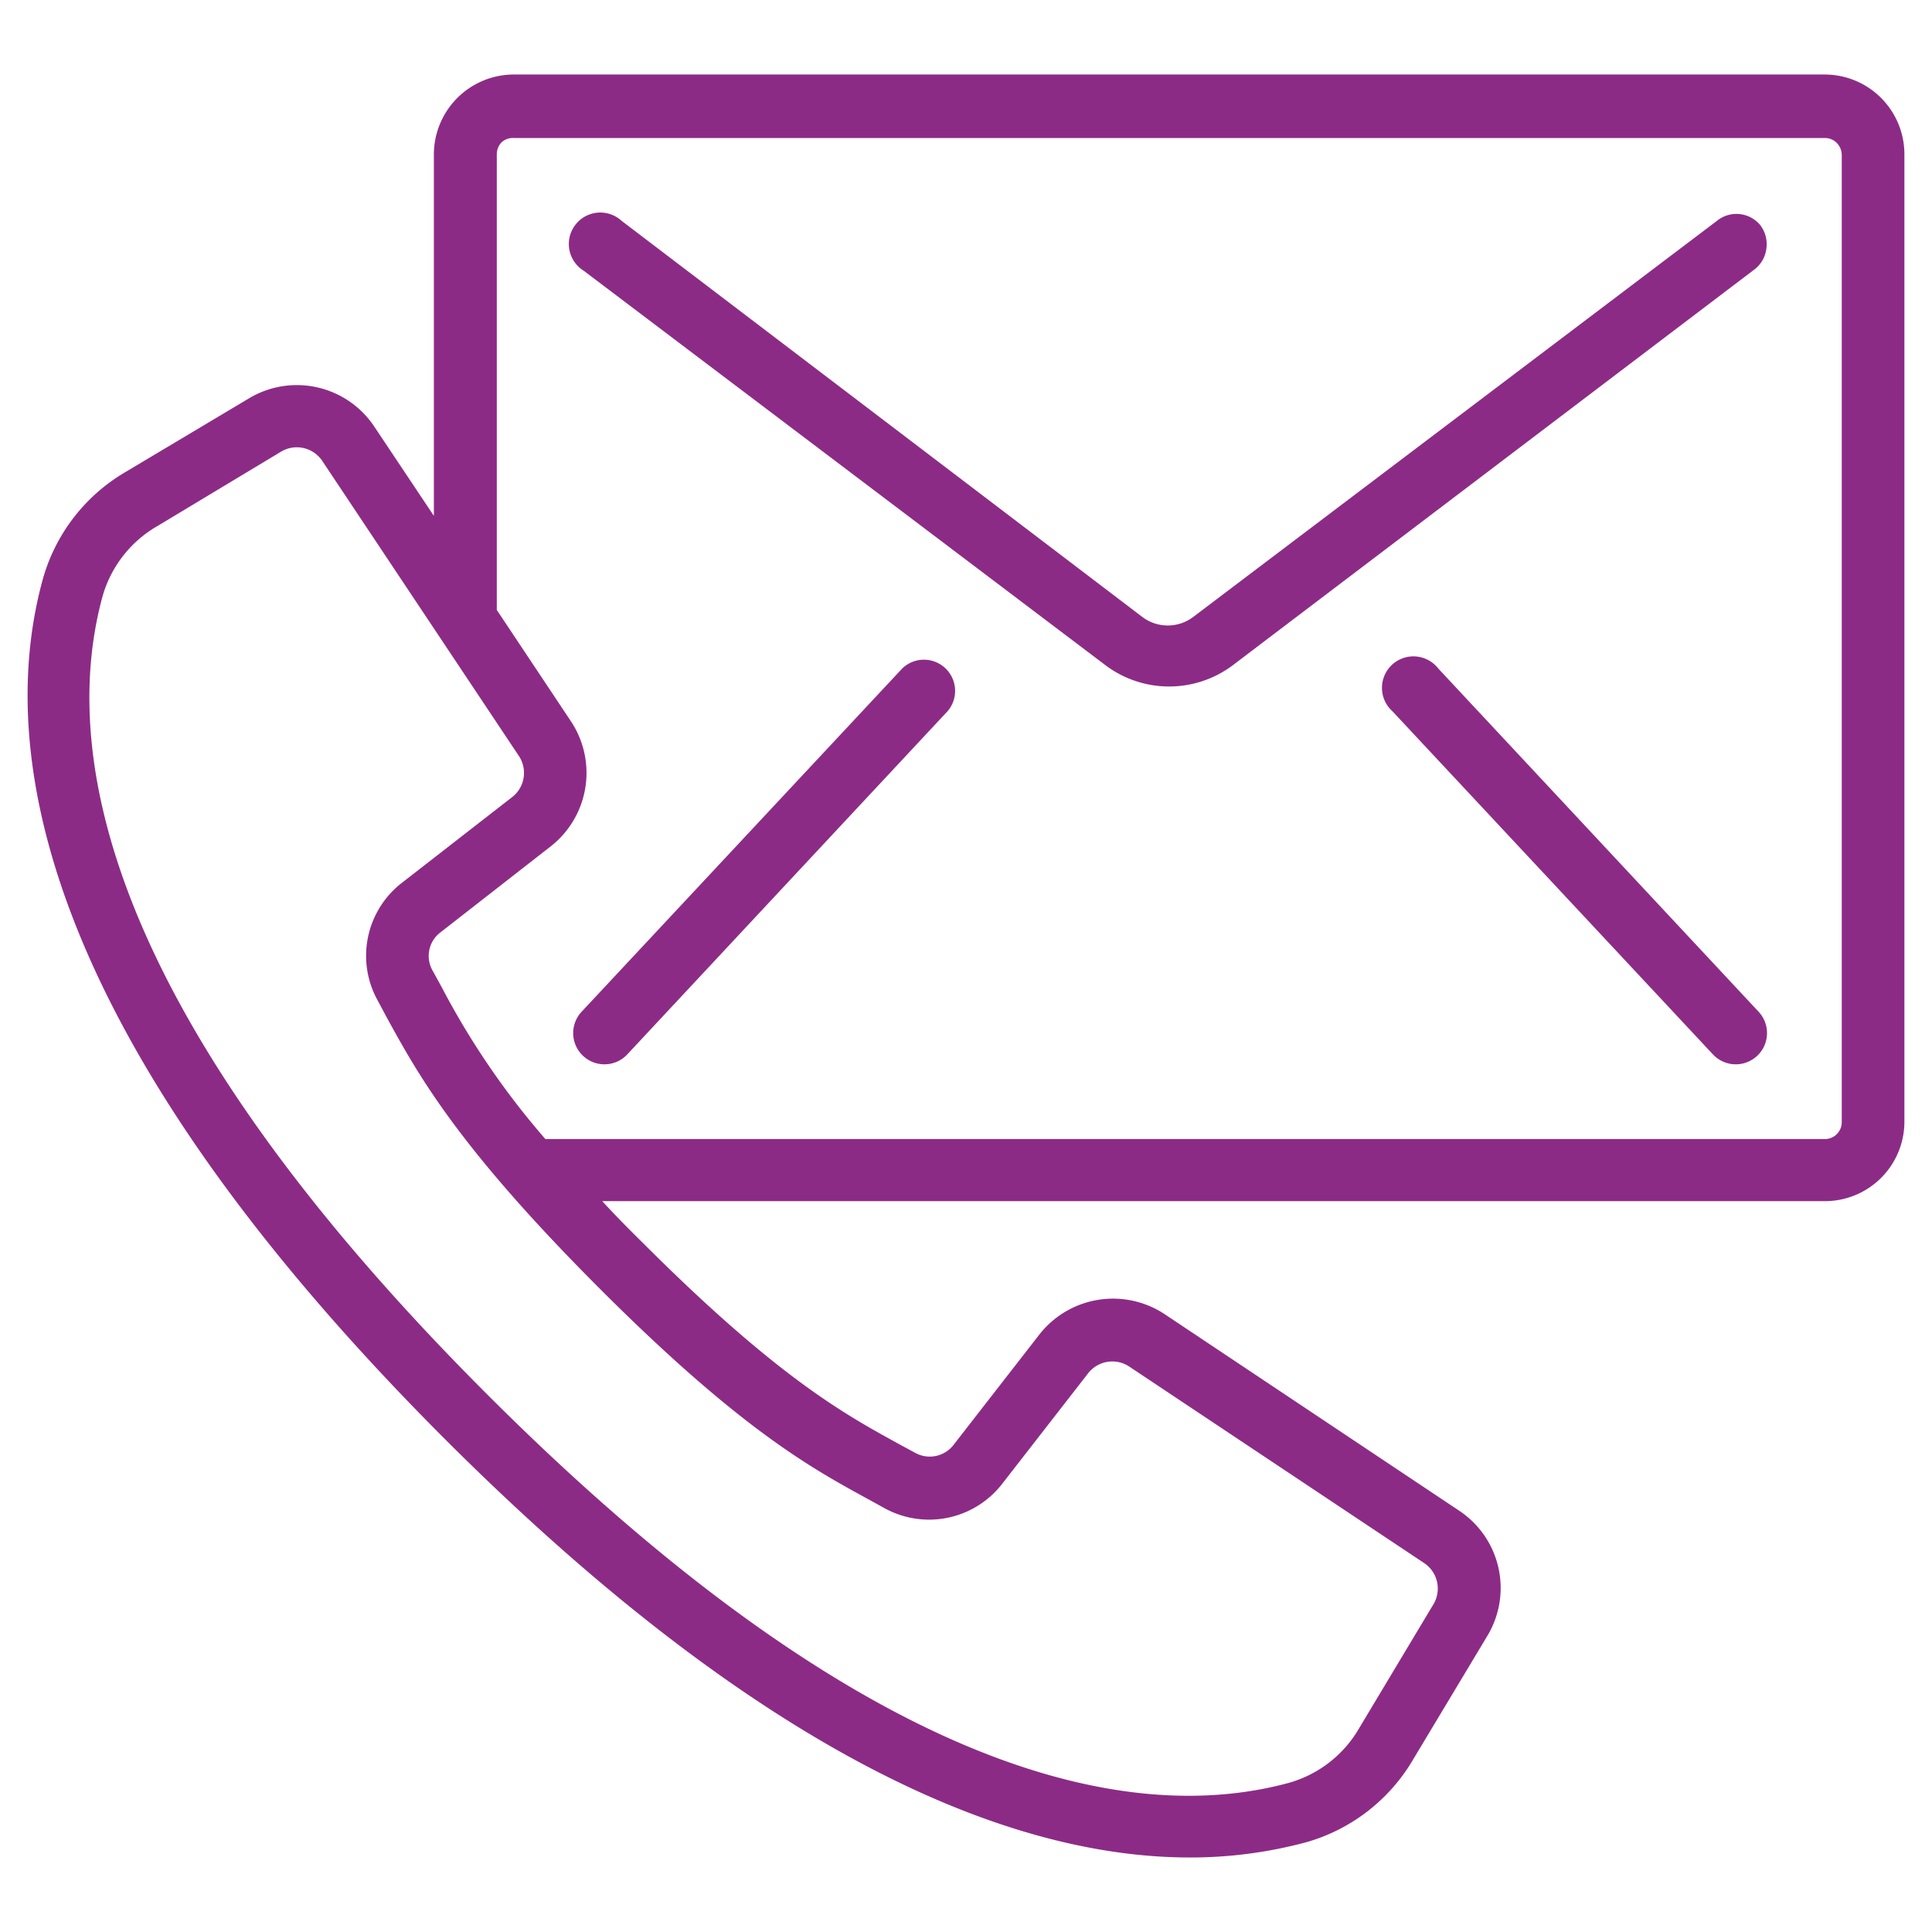 <svg id="Capa_1" data-name="Capa 1" xmlns="http://www.w3.org/2000/svg" viewBox="0 0 70 70"><defs><style>.cls-1{fill:#8c2b86;}</style></defs><title>iconos_purpura</title><path class="cls-1" d="M66.11,2.7H18.61a2.9,2.9,0,0,0-2.89,2.89v13.1l-2.17-3.25a3.37,3.37,0,0,0-4.54-1L4.55,17.1a6.54,6.54,0,0,0-3,3.89c-1.63,5.93-.42,16.16,14.59,31.17C28.08,64.09,37,67.3,43.11,67.3a16.16,16.16,0,0,0,4.21-.55,6.57,6.57,0,0,0,3.88-3l2.69-4.48a3.36,3.36,0,0,0-1-4.52l-10.7-7.14a3.39,3.39,0,0,0-4.53.74l-3.11,4a1.09,1.09,0,0,1-1.39.29l-.59-.32c-1.95-1.07-4.38-2.39-9.28-7.29-.54-.53-1-1-1.47-1.51H66.11A2.88,2.88,0,0,0,69,40.66V5.59A2.89,2.89,0,0,0,66.11,2.7ZM31.46,54.32l.58.32a3.35,3.35,0,0,0,4.28-.89l3.11-4a1.11,1.11,0,0,1,1.48-.24l10.7,7.13a1.11,1.11,0,0,1,.33,1.48l-2.68,4.47a4.29,4.29,0,0,1-2.54,2c-5.36,1.47-14.74.23-29-14s-15.48-23.61-14-29a4.29,4.29,0,0,1,2-2.54l4.47-2.69a1.11,1.11,0,0,1,1.48.33l7.13,10.7a1.11,1.11,0,0,1-.23,1.48l-4,3.11a3.34,3.34,0,0,0-.88,4.28l.31.58c1.14,2.08,2.55,4.66,7.68,9.8S29.39,53.19,31.46,54.32ZM66.73,40.66a.61.61,0,0,1-.62.61H19.76A28.48,28.48,0,0,1,16,35.76l-.33-.6a1.07,1.07,0,0,1,.29-1.38l4-3.12a3.38,3.38,0,0,0,.73-4.52L18,22.1V5.59a.62.62,0,0,1,.18-.44A.6.6,0,0,1,18.61,5h47.5a.6.6,0,0,1,.44.18.62.62,0,0,1,.18.44V40.66Z"/><path class="cls-1" d="M62.21,8l-19,14.37a1.53,1.53,0,0,1-1.8,0L22.52,8a1.14,1.14,0,1,0-1.37,1.81L40.09,24.13a3.84,3.84,0,0,0,4.54,0L63.57,9.76A1.12,1.12,0,0,0,64,9a1.14,1.14,0,0,0-.22-.84A1.12,1.12,0,0,0,62.21,8Z"/><path class="cls-1" d="M32.69,24.22,21.07,36.66a1.13,1.13,0,0,0,1.66,1.54L34.34,25.76a1.13,1.13,0,0,0-1.65-1.54Z"/><path class="cls-1" d="M52.11,24.22a1.14,1.14,0,1,0-1.66,1.55L62.06,38.2a1.13,1.13,0,0,0,1.66-1.54Z"/></svg>